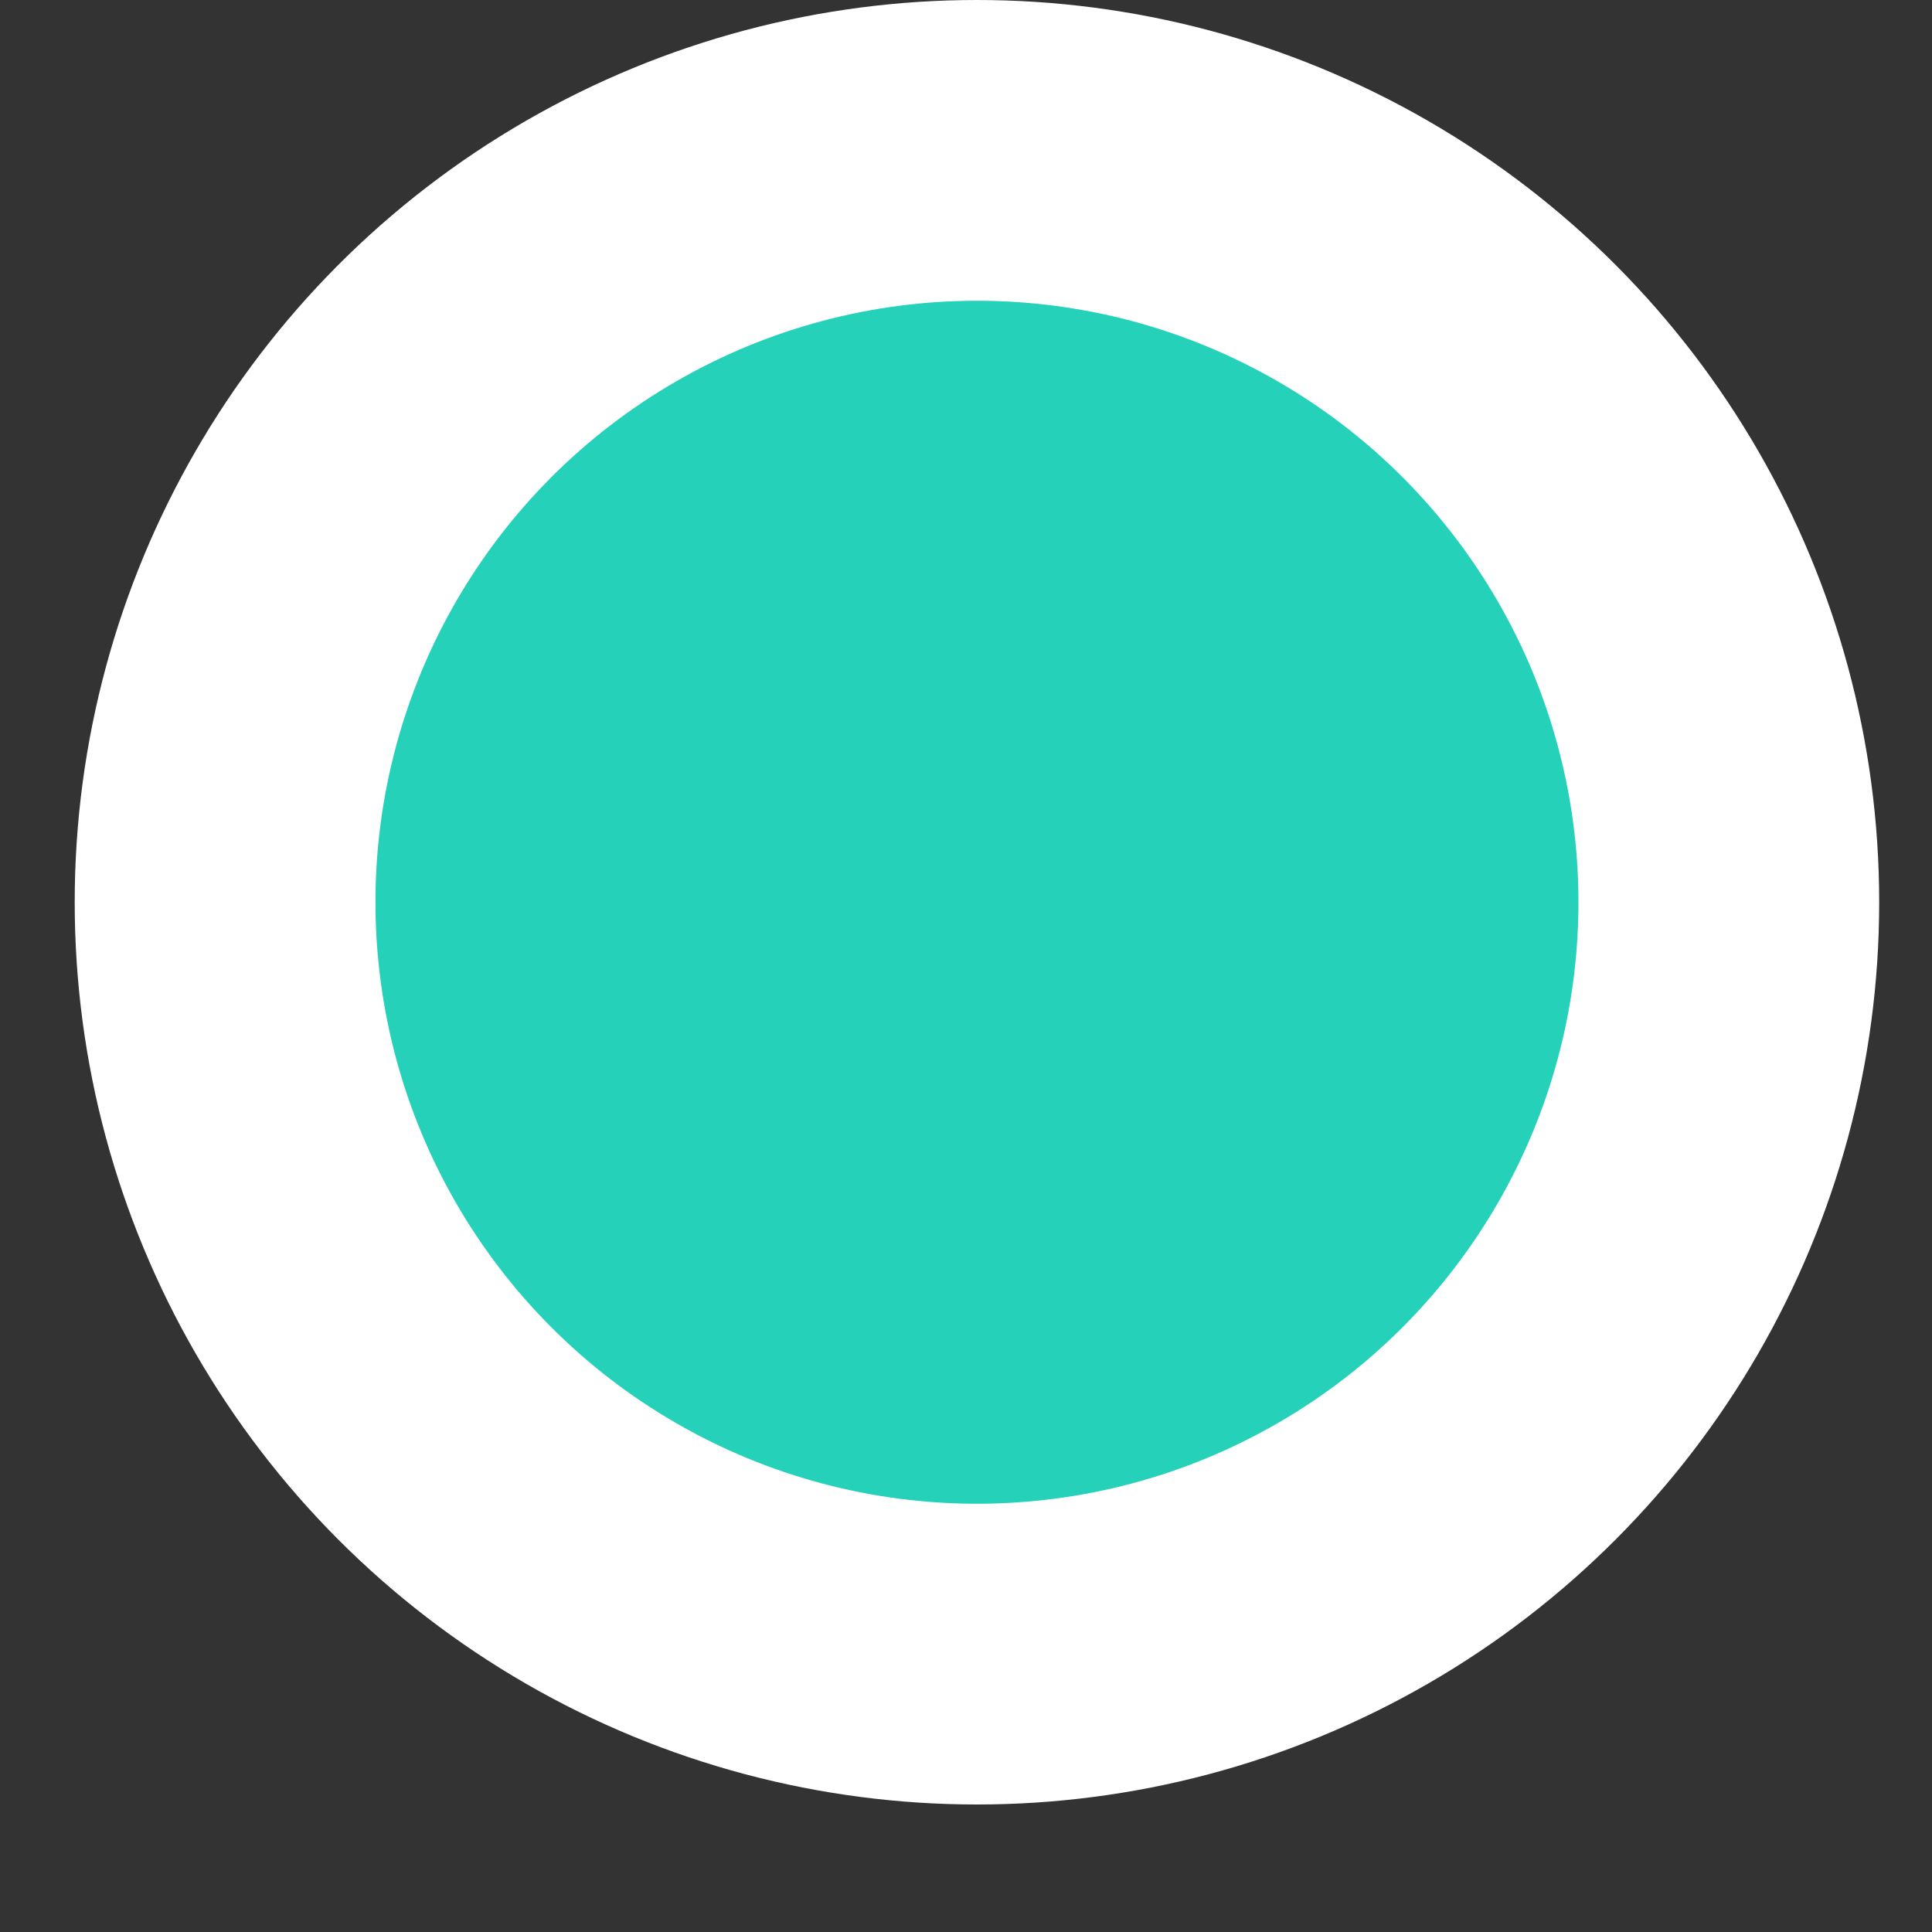 <svg width="12" height="12" viewBox="0 0 12 12" fill="none" xmlns="http://www.w3.org/2000/svg">
<rect x="0" y="0" width="12" height="12" fill="#333333" stroke="none"/>
<circle cx="6.068" cy="5.604" r="4.67" fill="#25D1B9" stroke="white" stroke-width="1.868"/>
</svg>
